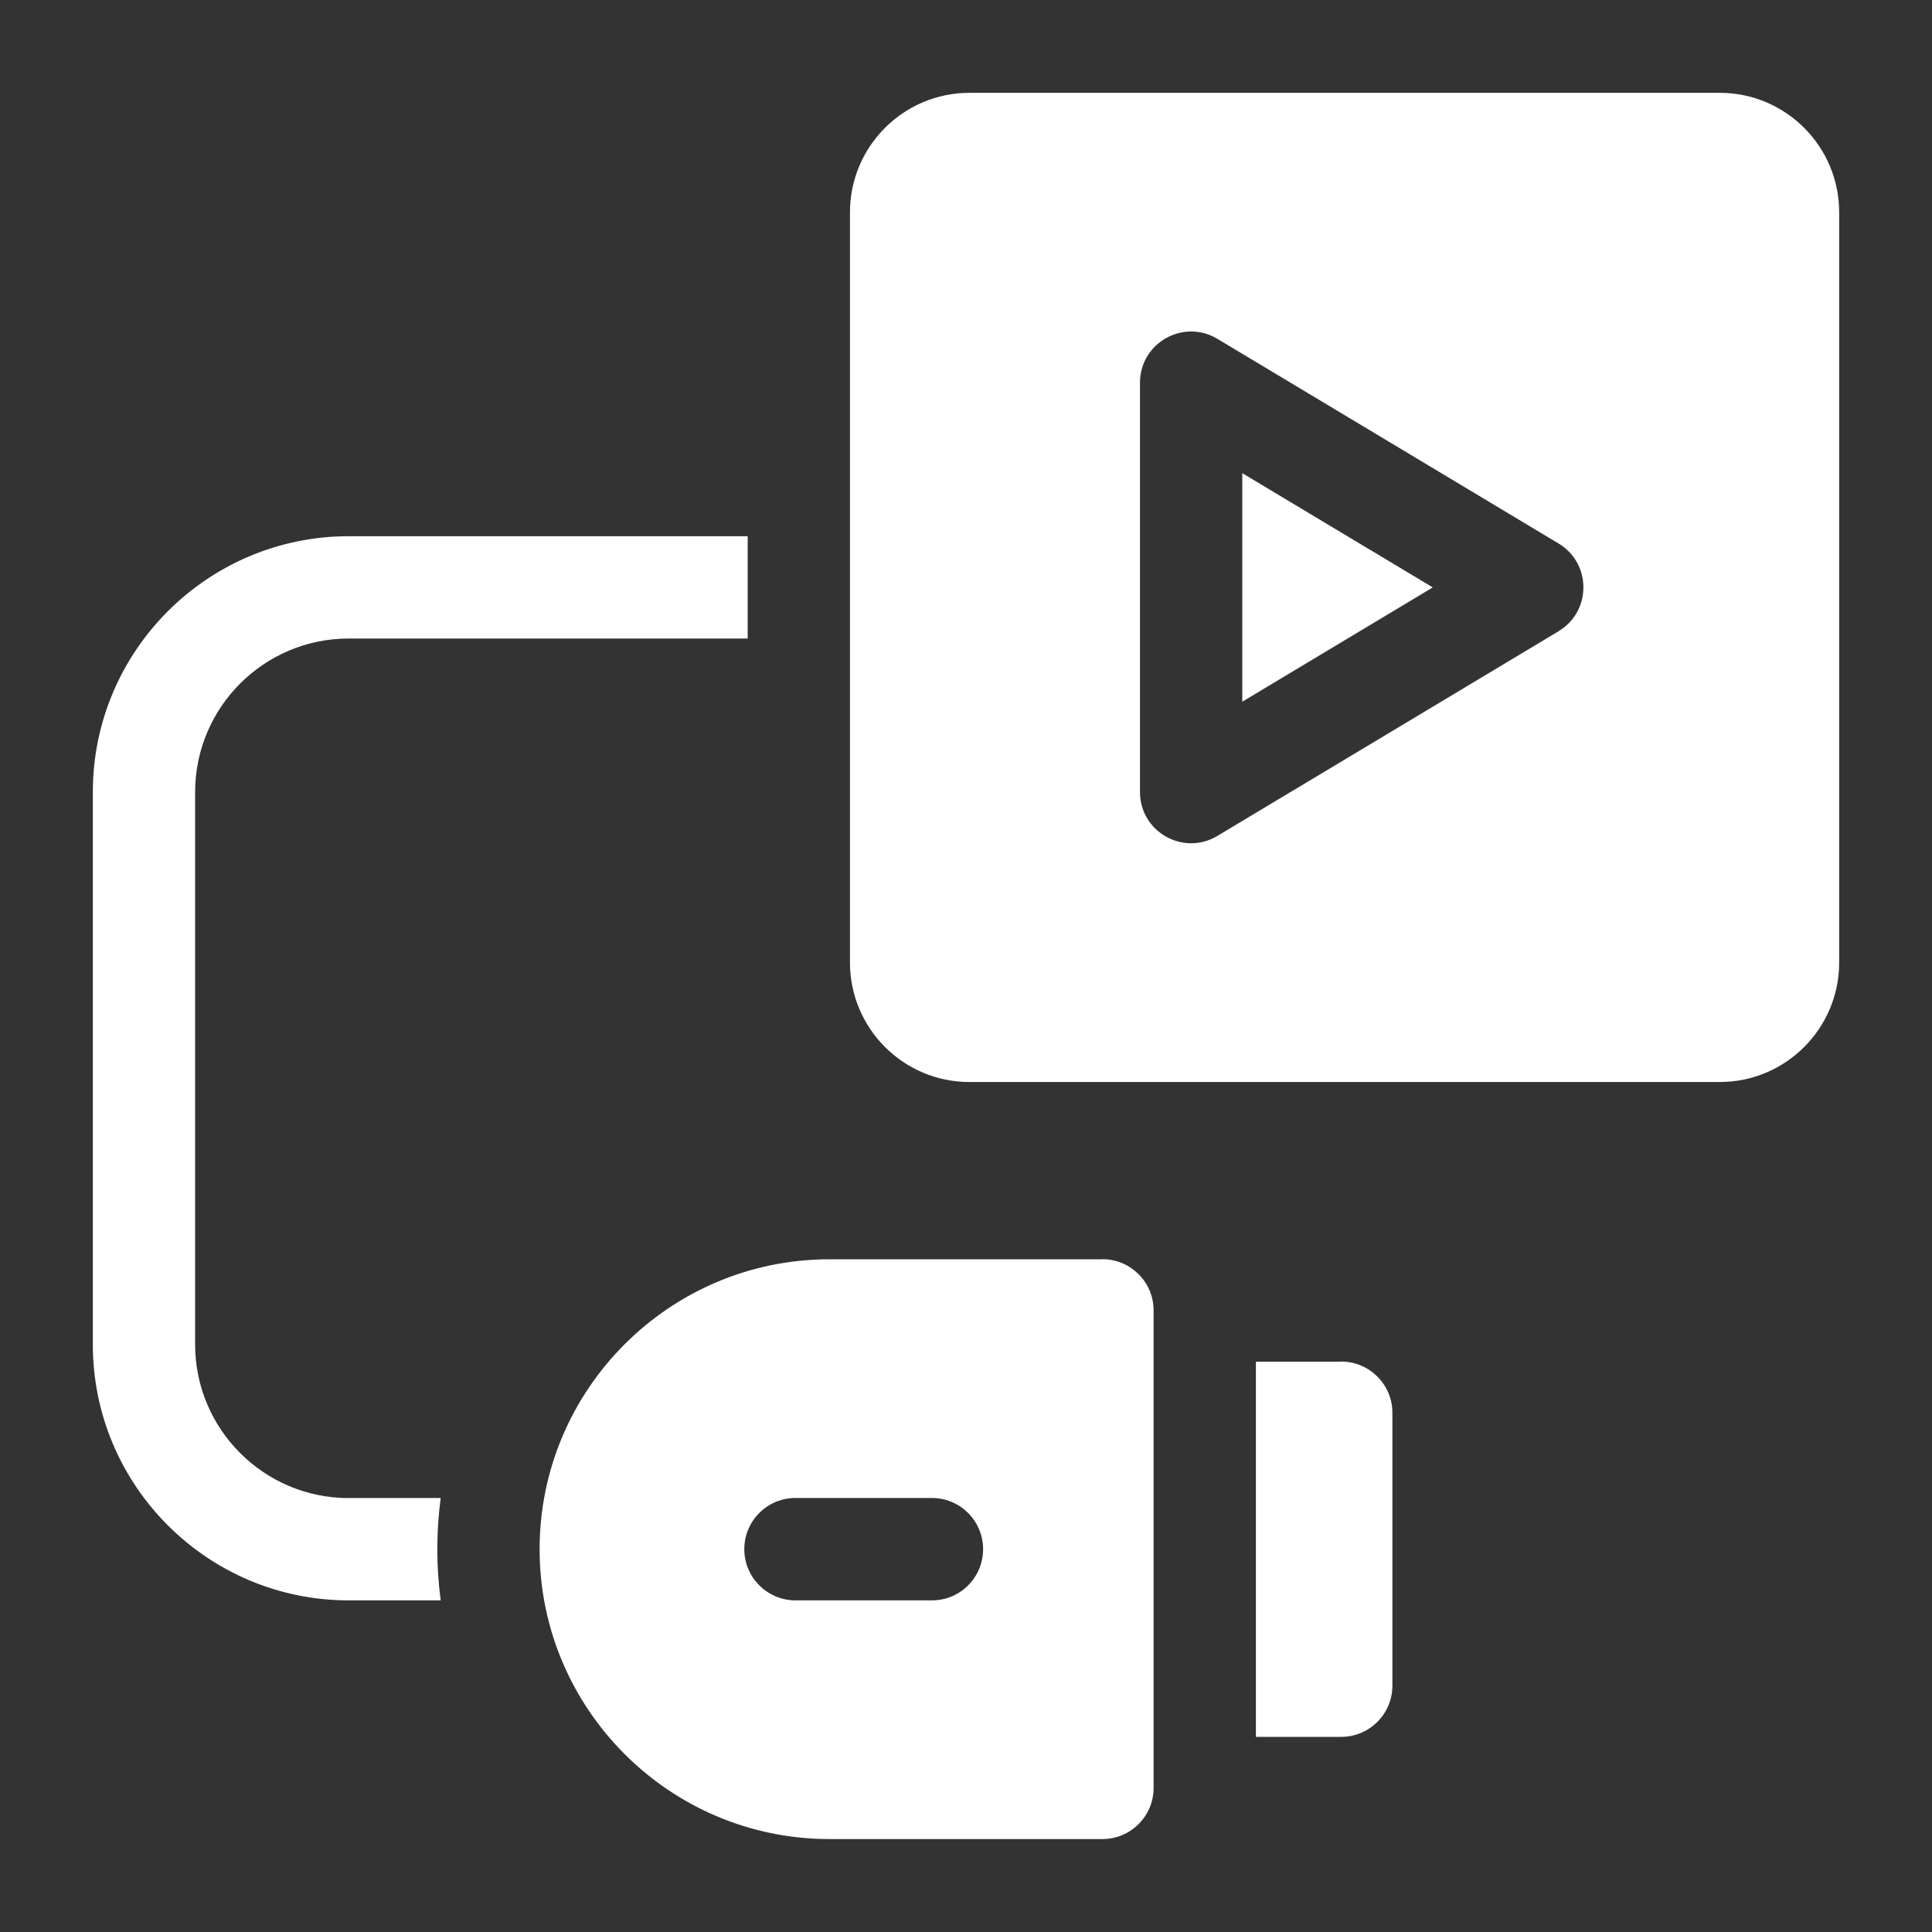 <svg viewBox="0 0 200 200" version="1.1" xmlns="http://www.w3.org/2000/svg" id="Layer_1">
  
  <rect x="0" y="0" width="200" height="200" fill="#333333" stroke="none"/>
  
  <defs>
    <style>
      .st0 {
        fill: #fff;
      }
    </style>
  </defs>
  <path d="M138.84,140.96h-8.83v38.84h8.83c2.92,0,5.3-2.37,5.3-5.3v-28.25c0-2.92-2.37-5.3-5.3-5.3h0Z" class="st0"></path>
  <path d="M114.12,130.36h-28.25c-16.55,0-30.01,13.46-30.01,30.01s13.46,30.01,30.01,30.01h28.25c2.92,0,5.3-2.37,5.3-5.3v-49.43c0-2.92-2.37-5.3-5.3-5.3h0ZM96.47,165.67h-14.12c-2.92,0-5.3-2.37-5.3-5.3s2.37-5.3,5.3-5.3h14.12c2.92,0,5.3,2.37,5.3,5.3s-2.37,5.3-5.3,5.3Z" class="st0"></path>
  <path d="M36.09,155.08c-8.76,0-15.89-7.13-15.89-15.89v-57.2c0-8.76,7.13-15.89,15.89-15.89h41.31v-10.59h-41.31c-14.6,0-26.48,11.88-26.48,26.48v57.2c0,14.6,11.88,26.48,26.48,26.48h9.53c-.23-1.73-.35-3.5-.35-5.3s.12-3.56.35-5.3h-9.53Z" class="st0"></path>
  <path d="M178.03,9.61h-77.68c-6.81,0-12.36,5.54-12.36,12.36v77.68c0,6.81,5.54,12.36,12.36,12.36h77.68c6.81,0,12.36-5.54,12.36-12.36V21.97c0-6.81-5.54-12.36-12.36-12.36ZM161.34,65.35l-35.31,21.18c-3.53,2.12-8.02-.42-8.02-4.54v-42.37c0-4.12,4.49-6.66,8.02-4.54l35.31,21.18c3.43,2.06,3.43,7.03,0,9.08h0Z" class="st0"></path>
  <path d="M128.6,72.64l19.72-11.83-19.72-11.83v23.66Z" class="st0"></path>
</svg>